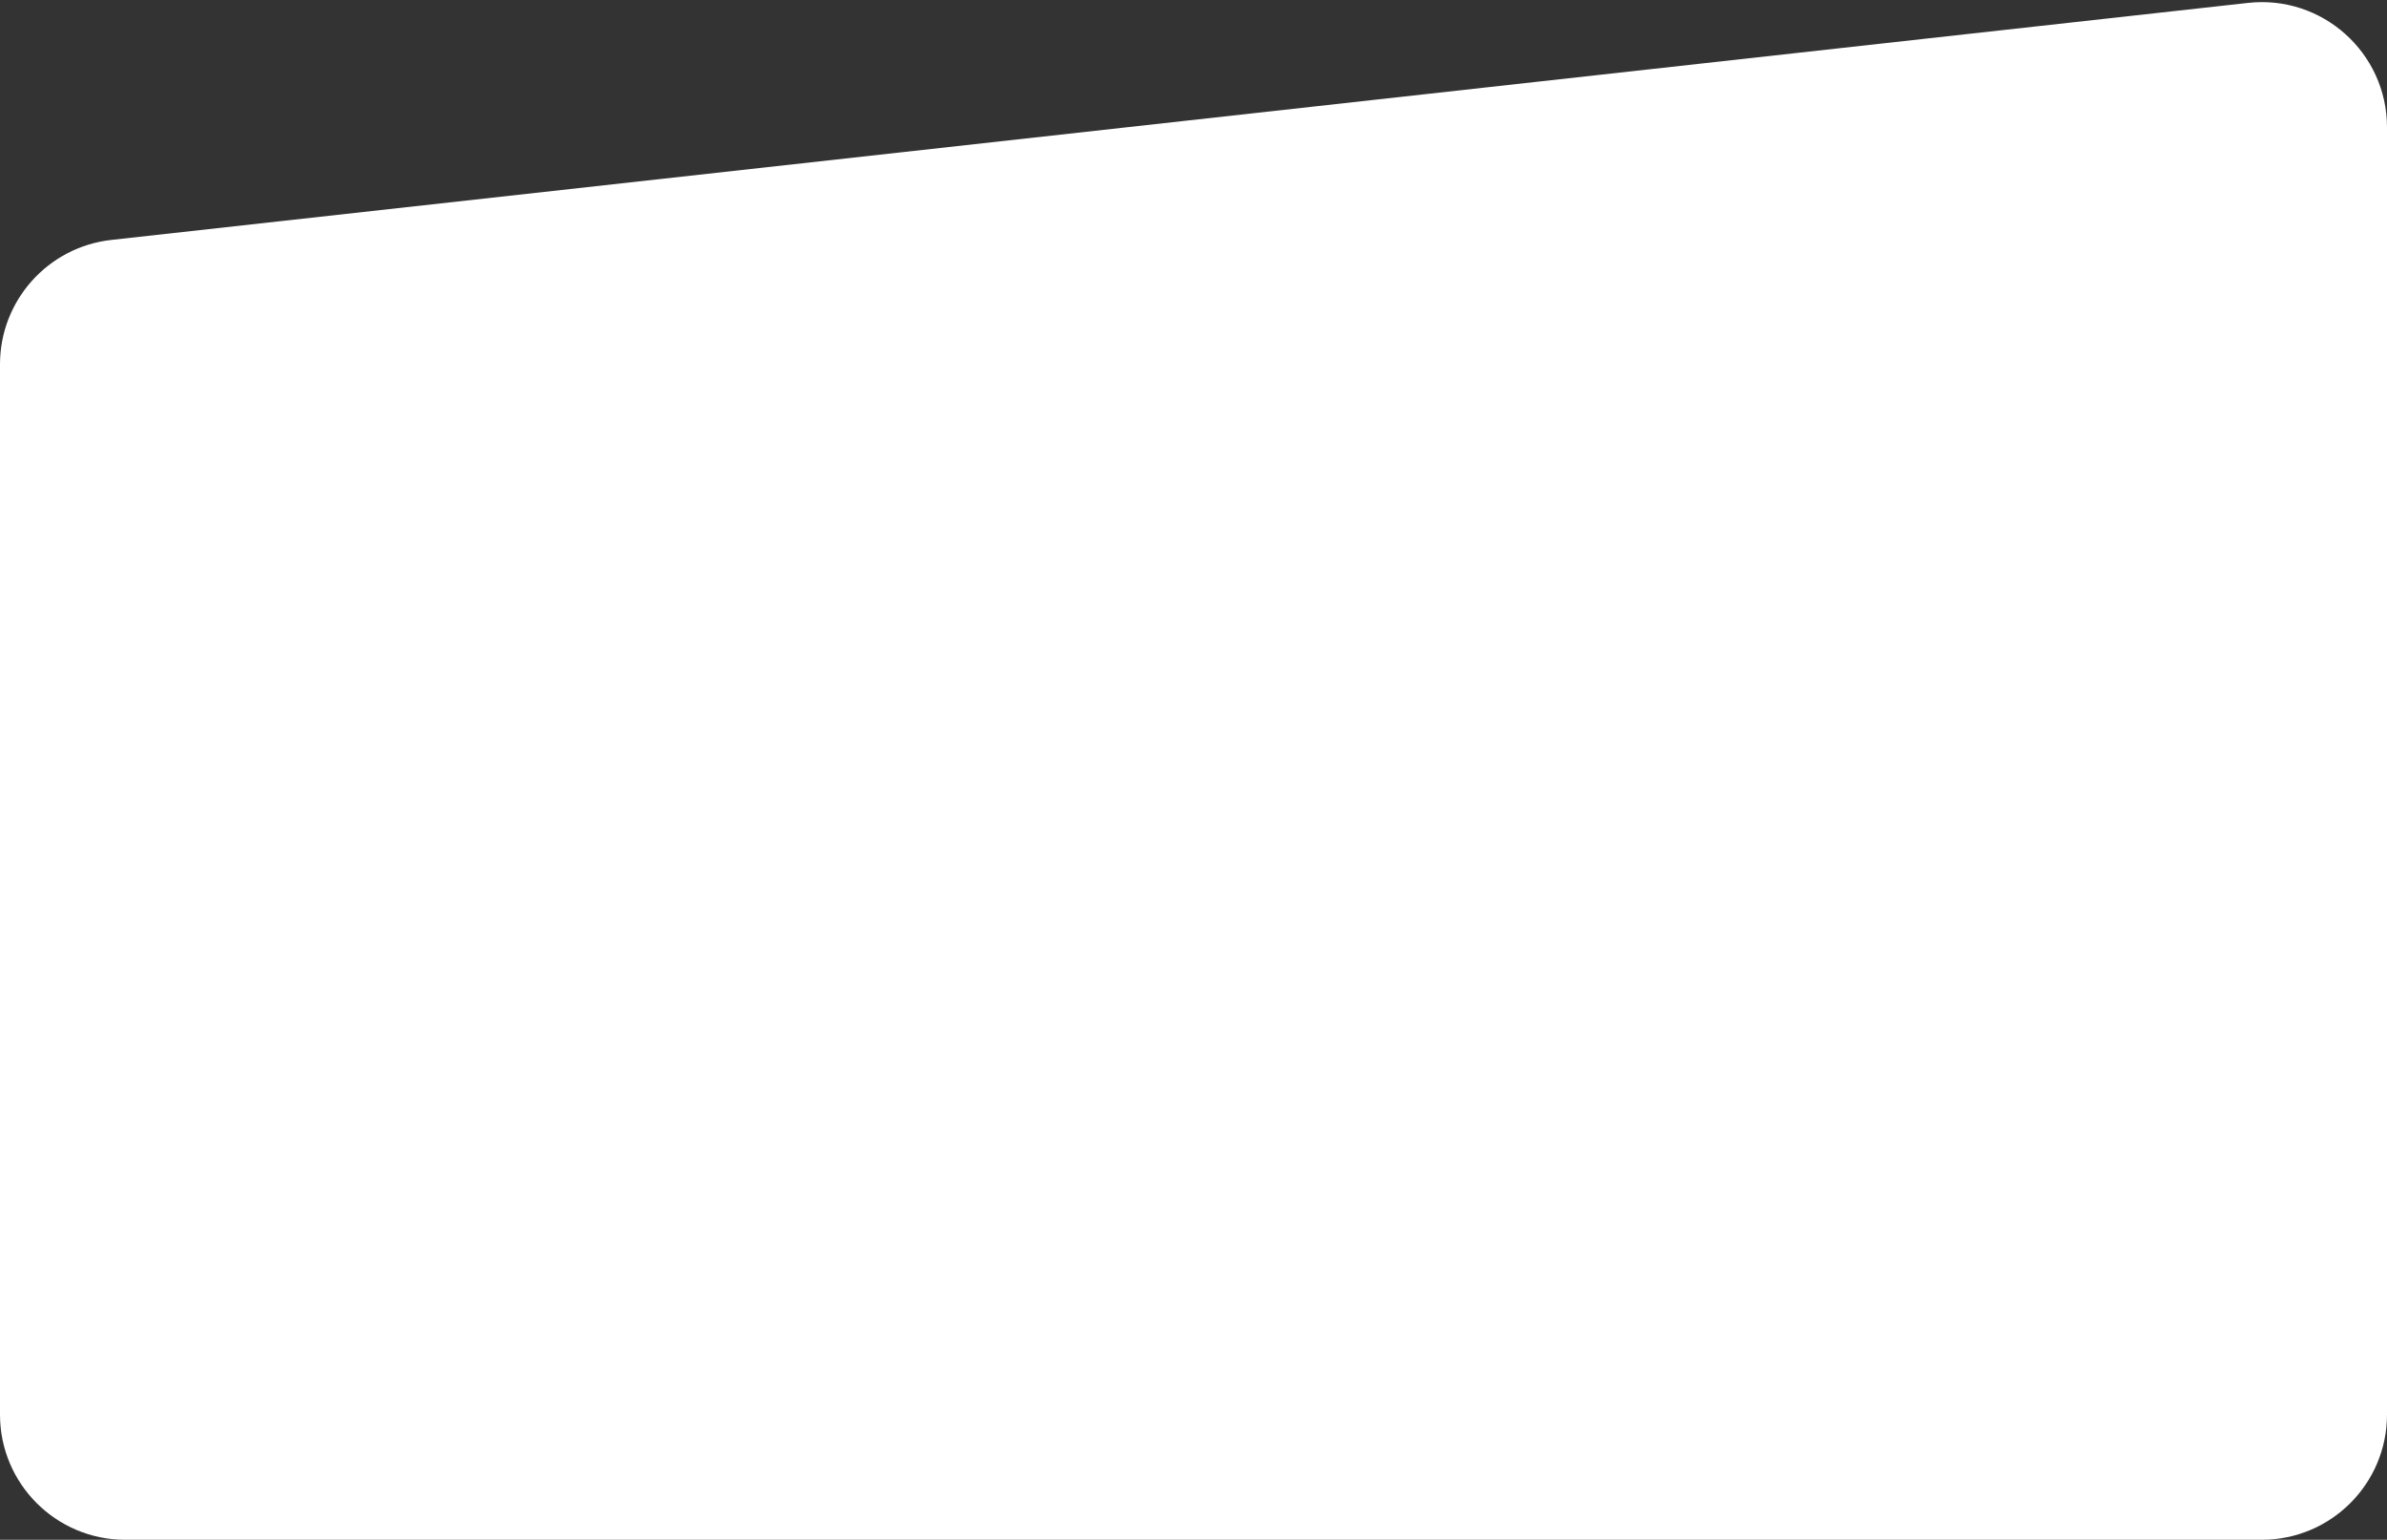 <?xml version="1.0" encoding="utf-8"?>
<svg xmlns="http://www.w3.org/2000/svg" fill="none" height="100%" overflow="visible" preserveAspectRatio="none" style="display: block;" viewBox="0 0 572 369" width="100%">
<rect x="0" y="0" width="572" height="369" fill="#333333" stroke="none"/>
<path d="M0 87.314C0 72.025 11.497 59.182 26.692 57.496L538.692 0.695C556.461 -1.276 572 12.634 572 30.512V339C572 355.569 558.569 369 542 369H30C13.431 369 0 355.569 0 339V87.314Z" fill="white" id="Rectangle 7"/>
</svg>